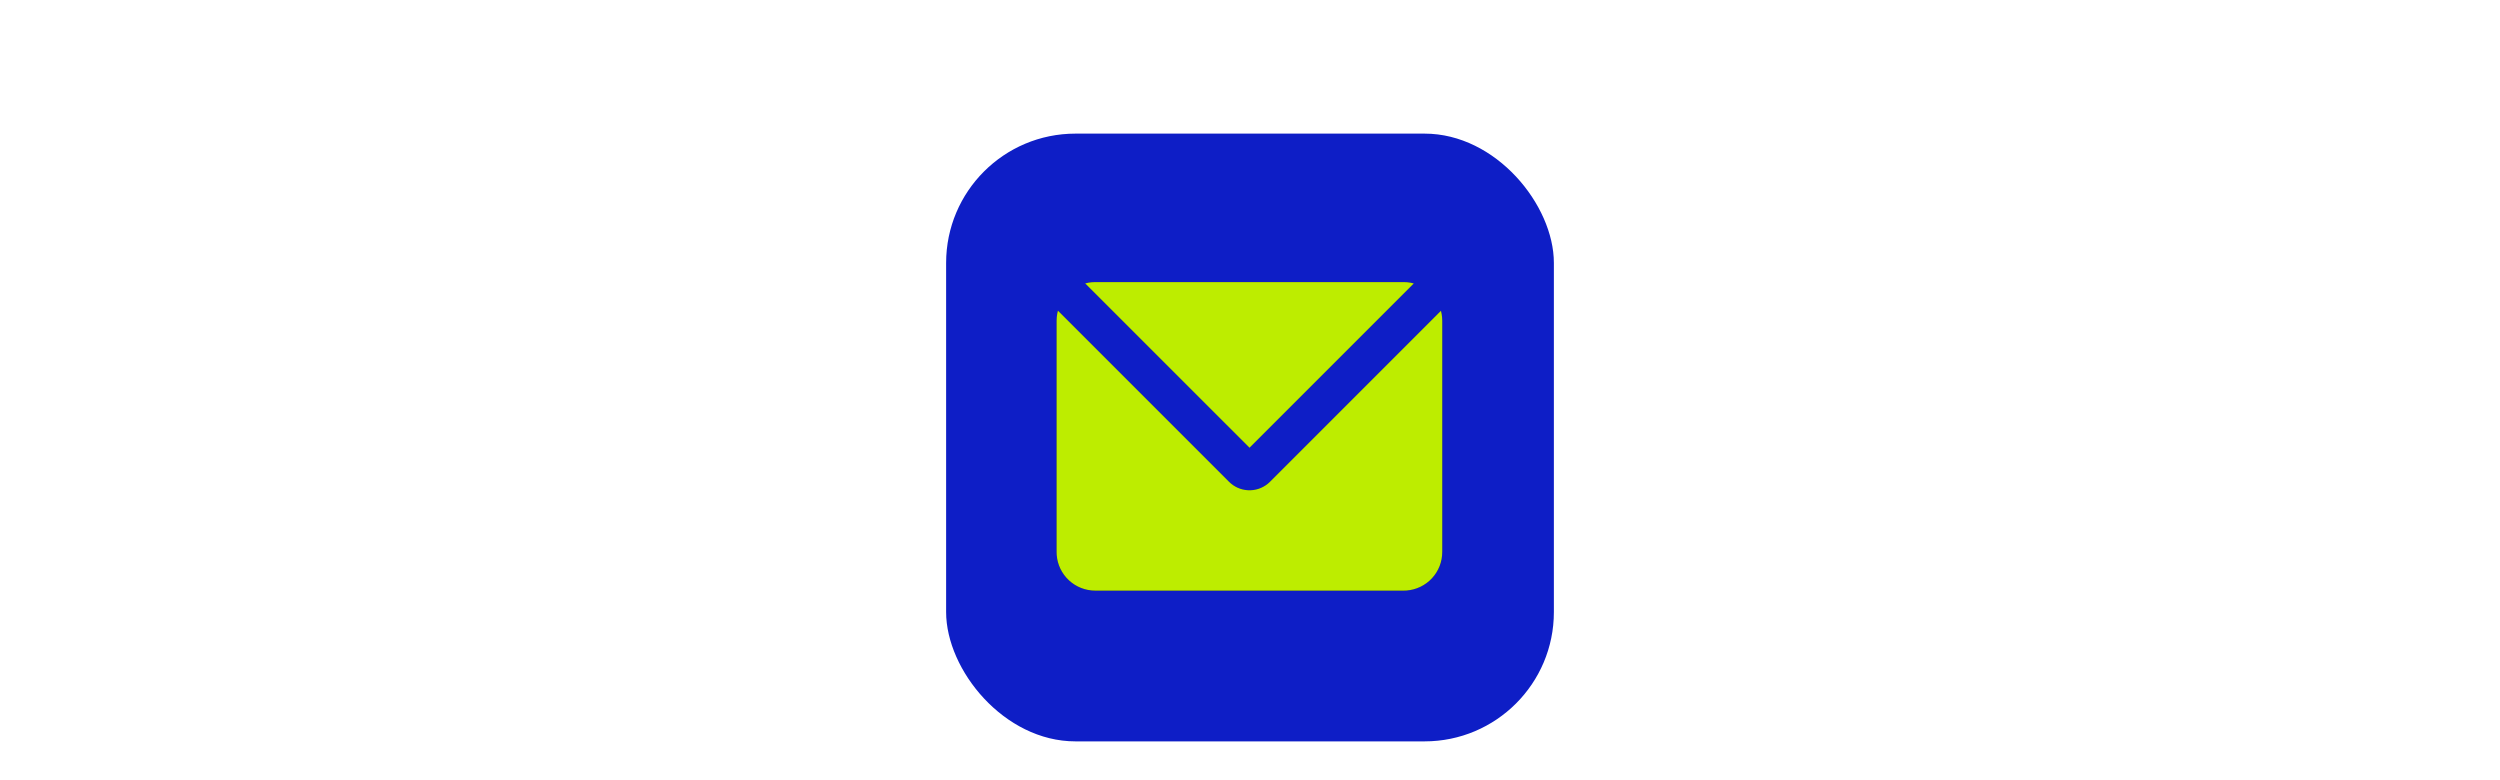 <?xml version="1.0" encoding="UTF-8"?> <svg xmlns="http://www.w3.org/2000/svg" width="580" height="181" viewBox="0 0 580 181" fill="none"><rect width="580" height="181" fill="white"></rect><rect x="219.5" y="31" width="141" height="141" rx="30" fill="#0E1EC6"></rect><path d="M245.441 72.078L285.139 111.78C286.313 112.956 287.882 113.653 289.541 113.738C291.2 113.823 292.832 113.29 294.121 112.241L294.631 111.78L334.302 72.105C334.431 72.597 334.516 73.098 334.561 73.612L334.597 74.395V128.071C334.598 130.328 333.745 132.502 332.211 134.157C330.676 135.812 328.572 136.825 326.322 136.995L325.651 137.017H254.083C251.826 137.018 249.652 136.165 247.997 134.631C246.342 133.096 245.328 130.993 245.159 128.742L245.137 128.071V74.395C245.137 73.858 245.181 73.339 245.271 72.829L245.441 72.078ZM325.651 65.449C326.192 65.449 326.724 65.494 327.239 65.588L327.999 65.762L289.889 103.872L251.766 65.753C252.258 65.619 252.768 65.529 253.287 65.485L254.083 65.449H325.651Z" fill="#333333"></path><path d="M245.441 72.078L285.139 111.78C286.313 112.956 287.882 113.653 289.541 113.738C291.2 113.823 292.832 113.29 294.121 112.241L294.631 111.78L334.302 72.105C334.431 72.597 334.516 73.098 334.561 73.612L334.597 74.395V128.071C334.598 130.328 333.745 132.502 332.211 134.157C330.676 135.812 328.572 136.825 326.322 136.995L325.651 137.017H254.083C251.826 137.018 249.652 136.165 247.997 134.631C246.342 133.096 245.328 130.993 245.159 128.742L245.137 128.071V74.395C245.137 73.858 245.181 73.339 245.271 72.829L245.441 72.078ZM325.651 65.449C326.192 65.449 326.724 65.494 327.239 65.588L327.999 65.762L289.889 103.872L251.766 65.753C252.258 65.619 252.768 65.529 253.287 65.485L254.083 65.449H325.651Z" fill="#BDED00"></path></svg> 